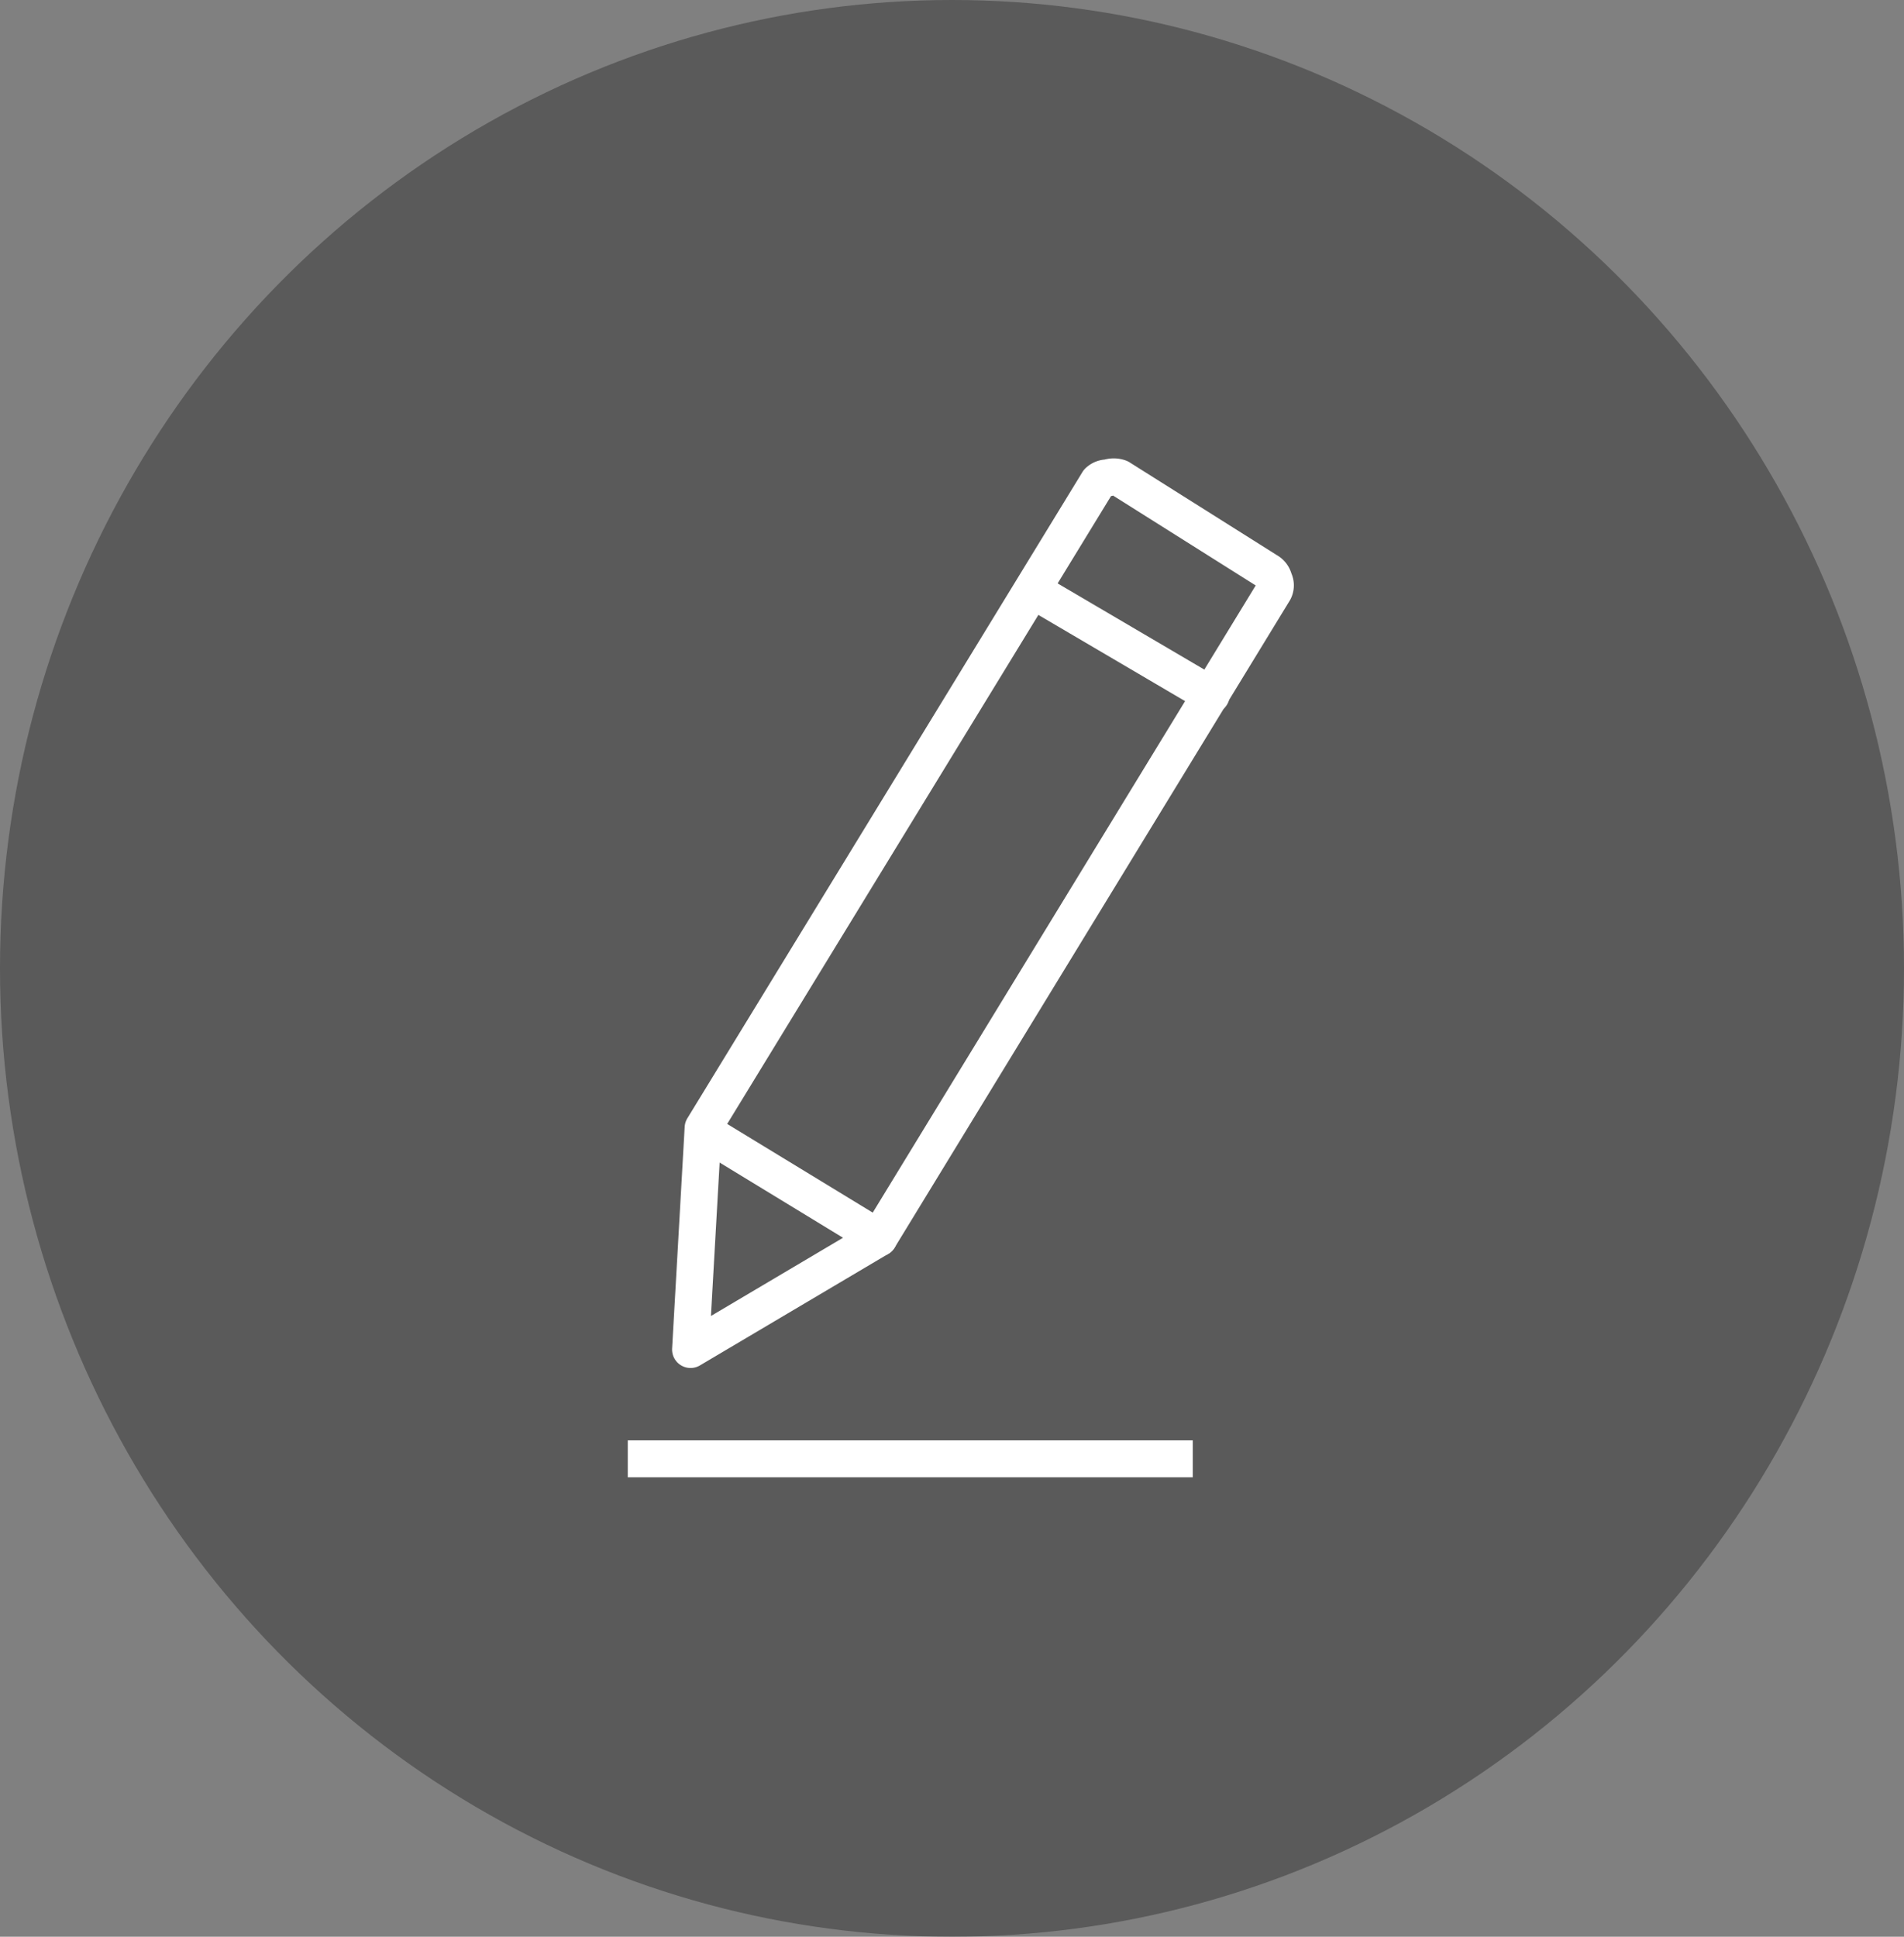 <svg xmlns="http://www.w3.org/2000/svg" viewBox="0 0 25.78 26.22"><rect x="0" y="0" width="25.78" height="26.22" fill="#808080" stroke="none"/><defs><style>.cls-1{opacity:0.3;}.cls-2,.cls-3{fill:none;stroke:#fff;stroke-linejoin:round;stroke-width:0.5px;}.cls-3{stroke-linecap:round;}</style></defs><g id="Ebene_2" data-name="Ebene 2"><g id="UI-Prototypes"><ellipse id="Oval" class="cls-1" cx="12.89" cy="13.11" rx="12.89" ry="13.11"/><path class="cls-2" d="M8.5,19.75h7.65"/><path class="cls-3" d="M11.9,16.76,9.35,18.27l.17-3,5.35-8.75A.18.18,0,0,1,15,6.47a.23.23,0,0,1,.16,0l2,1.26a.18.18,0,0,1,.09.12.16.16,0,0,1,0,.15Z"/><path class="cls-3" d="M14,8,16.4,9.41"/><path class="cls-3" d="M9.52,15.31l2.38,1.45"/></g></g></svg>